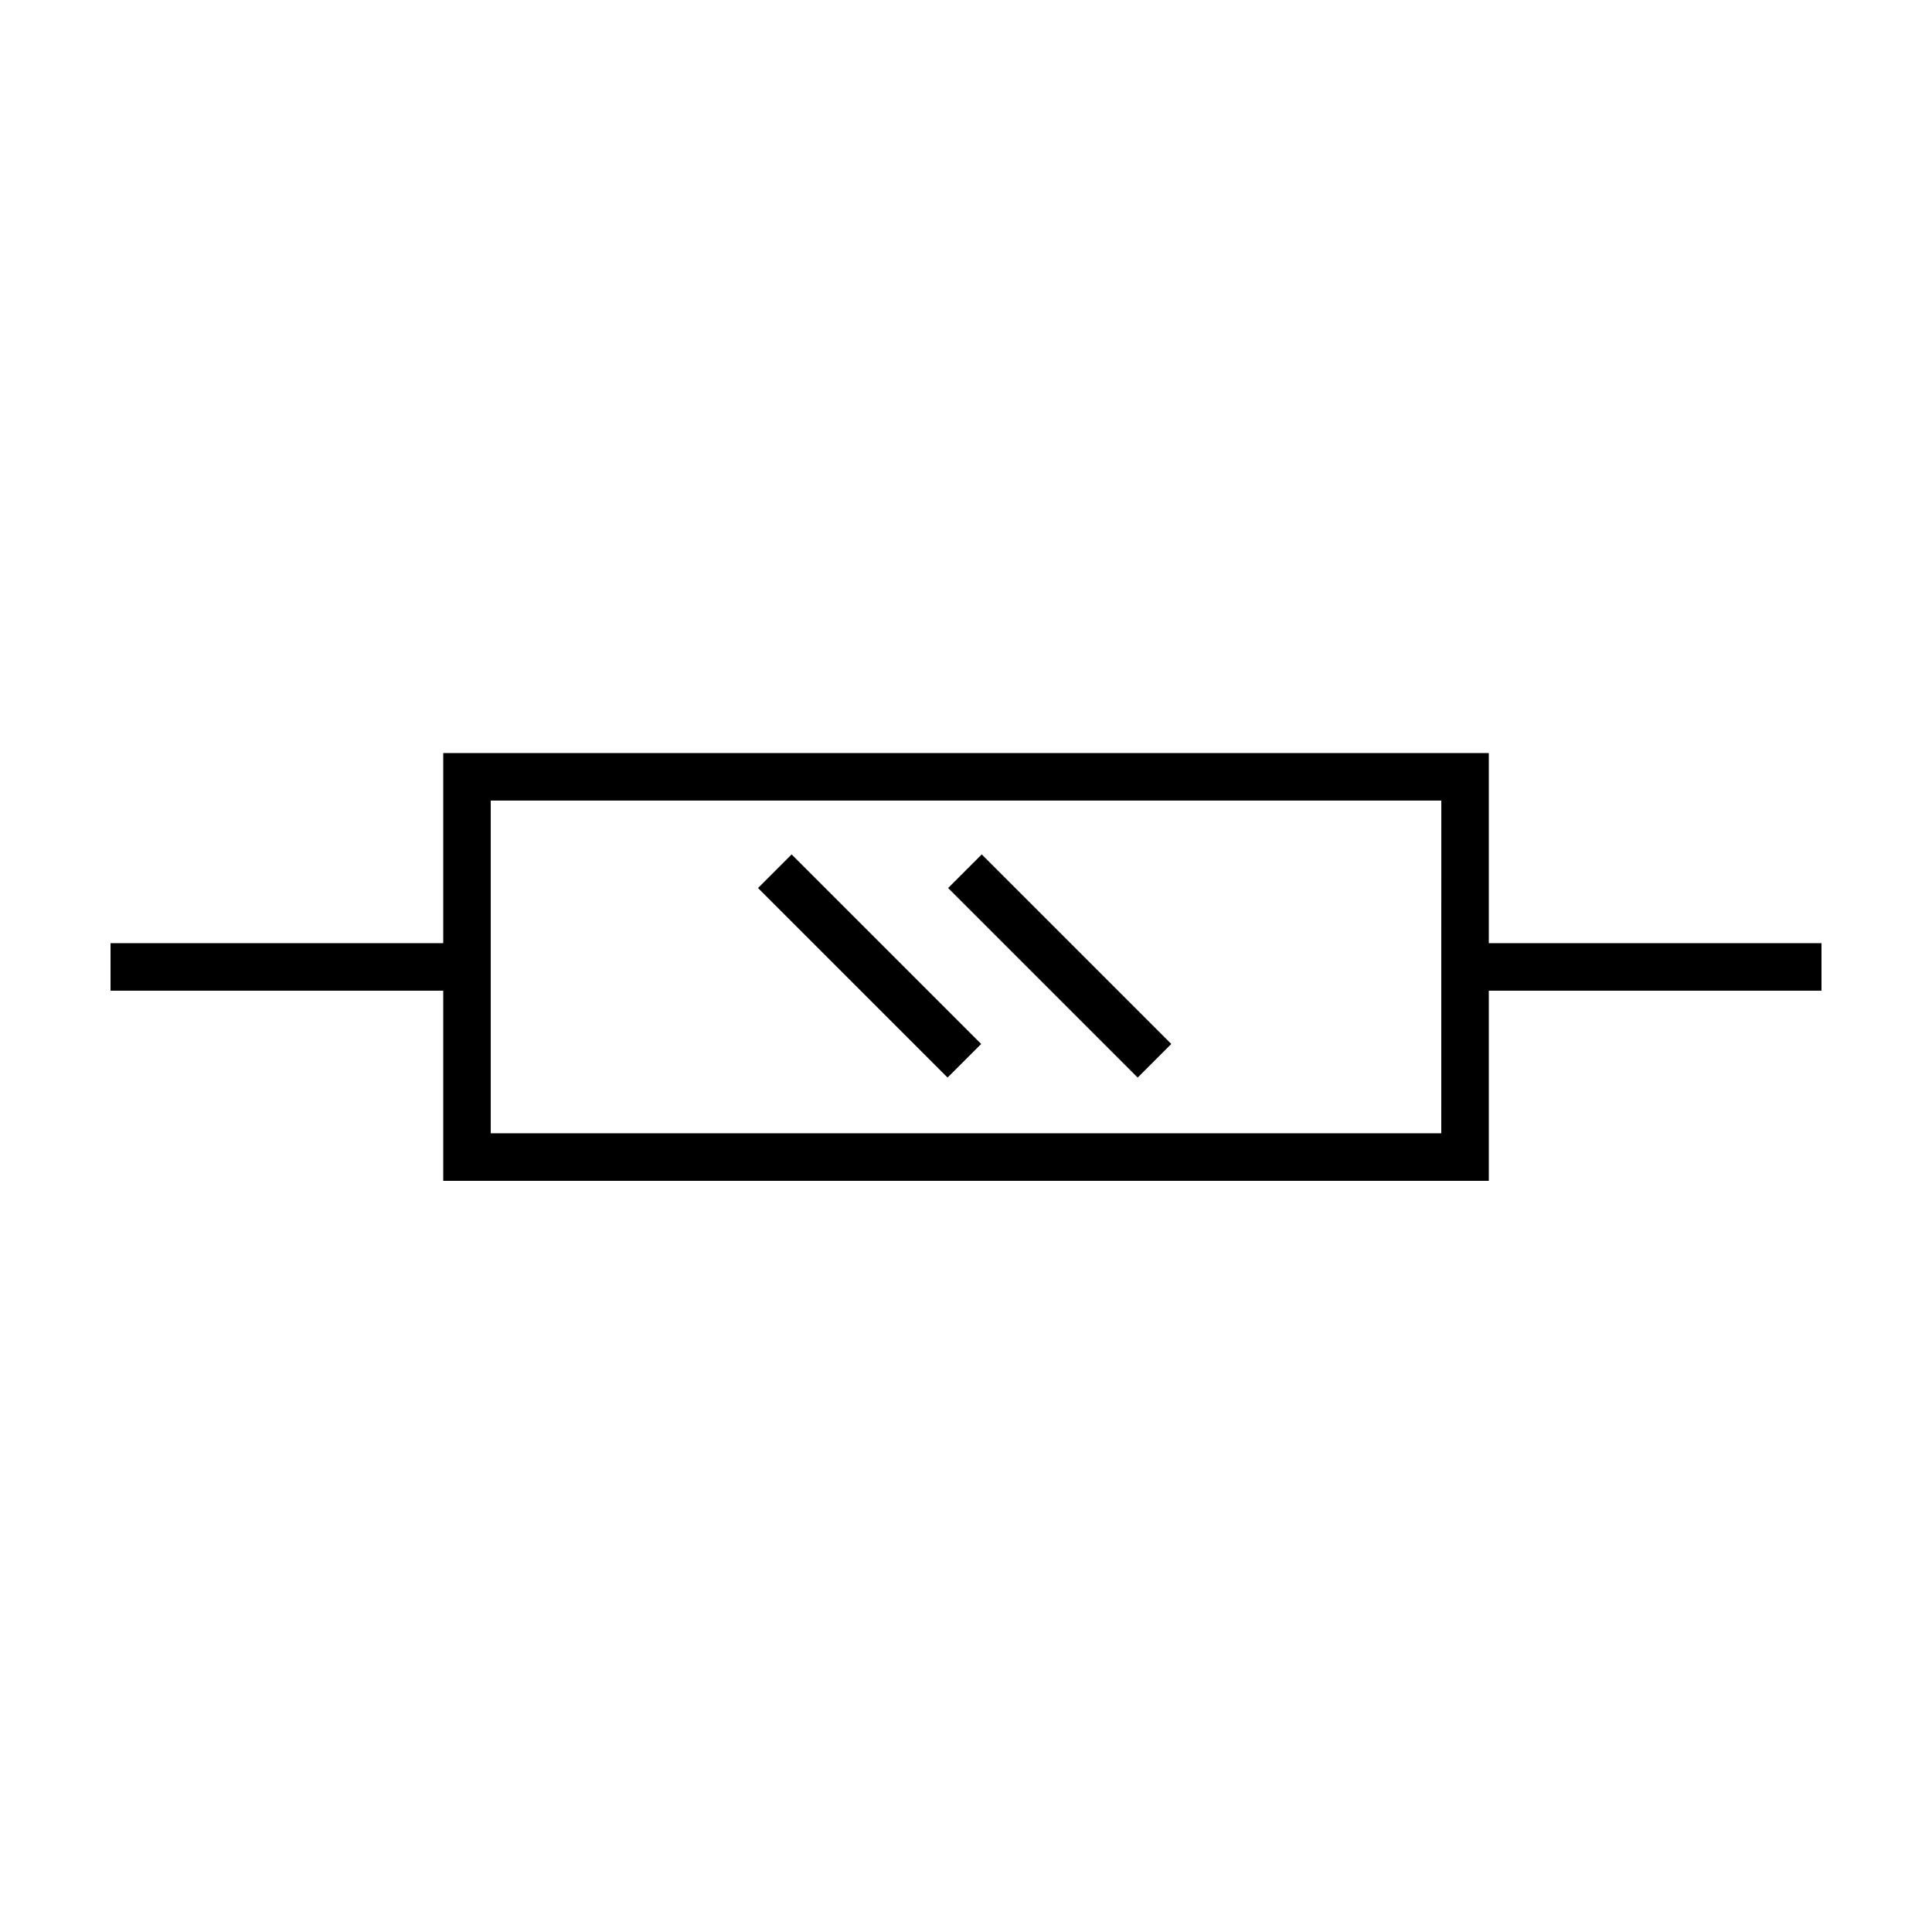 <?xml version="1.0" encoding="UTF-8"?>
<!-- Uploaded to: ICON Repo, www.iconrepo.com, Generator: ICON Repo Mixer Tools -->
<svg fill="#000000" width="800px" height="800px" version="1.1" viewBox="144 144 512 512" xmlns="http://www.w3.org/2000/svg">
 <g>
  <path d="m353.79 370.43 50.23 50.23-8.906 8.906-50.23-50.23z"/>
  <path d="m404.17 370.43 50.23 50.23-8.906 8.906-50.23-50.23z"/>
  <path d="m538.55 343.57h-277.09v50.383h-88.168v12.594h88.168v50.383h277.09v-50.383h88.164v-12.594h-88.164zm-12.598 100.76h-251.9v-88.164h251.91z"/>
 </g>
</svg>